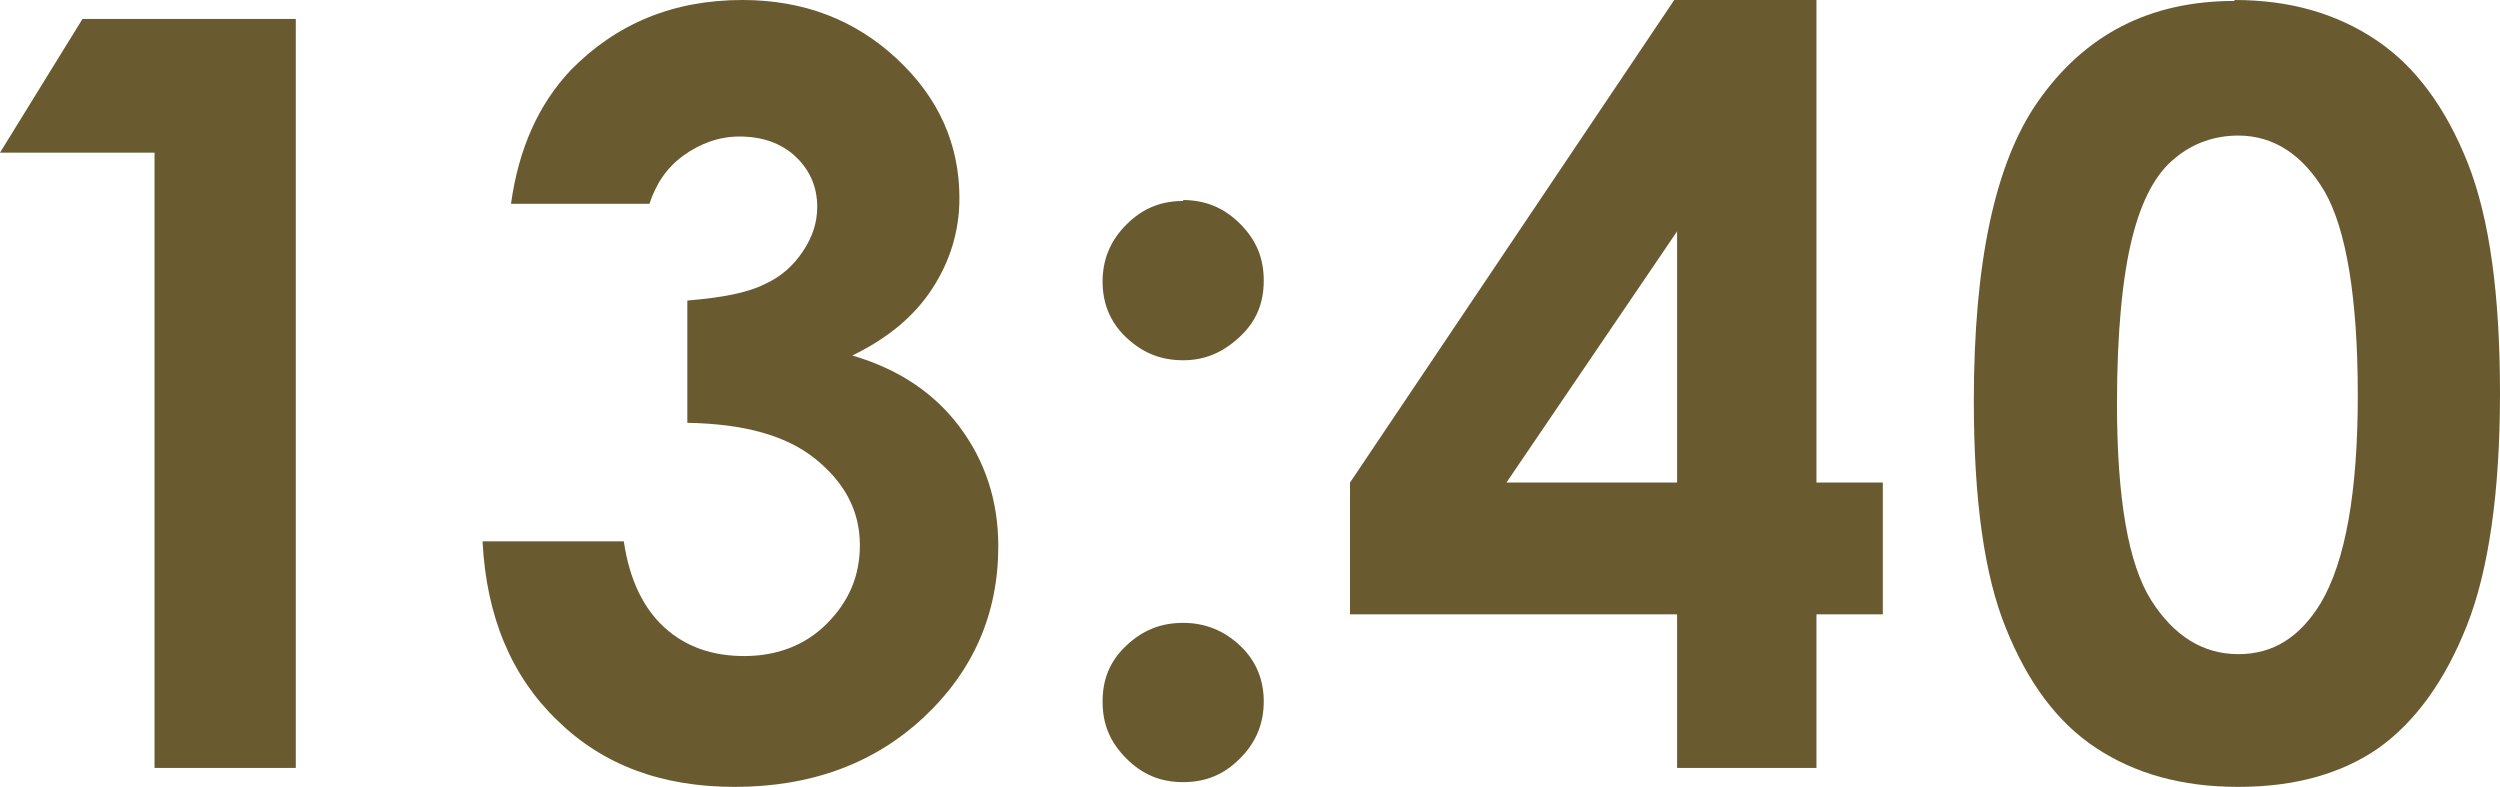 <?xml version="1.0" encoding="UTF-8"?>
<svg id="_レイヤー_2" data-name="レイヤー 2" xmlns="http://www.w3.org/2000/svg" viewBox="0 0 26.37 8.3">
  <defs>
    <style>
      .cls-1 {
        fill: #695a30;
      }
    </style>
  </defs>
  <g id="_レイヤー_5" data-name="レイヤー 5">
    <g>
      <path class="cls-1" d="M.87.2h2.25v7.9h-1.49V1.61H0L.87.2Z"/>
      <path class="cls-1" d="M6.84,2.15h-1.45c.08-.58.29-1.05.63-1.41.48-.49,1.08-.74,1.81-.74.65,0,1.19.21,1.63.62s.66.9.66,1.47c0,.35-.1.67-.29.96s-.47.52-.84.7c.48.14.86.39,1.13.75.27.36.41.78.41,1.26,0,.71-.26,1.31-.78,1.8-.52.49-1.19.74-2,.74-.77,0-1.39-.23-1.87-.7-.48-.46-.75-1.09-.79-1.89h1.49c.06.41.21.71.43.91.22.2.5.3.84.3s.64-.11.87-.34c.23-.23.35-.5.35-.83,0-.36-.16-.66-.47-.91-.31-.25-.76-.37-1.35-.38v-1.29c.36-.03.63-.08.81-.17.18-.08.31-.2.41-.35s.15-.3.15-.47c0-.21-.08-.39-.23-.53-.15-.14-.35-.21-.59-.21-.21,0-.41.07-.59.2-.18.13-.29.3-.36.51Z"/>
      <path class="cls-1" d="M12.48,2.11c.23,0,.43.08.6.25s.25.36.25.6-.08.43-.25.59-.36.25-.6.25-.43-.08-.6-.24c-.17-.16-.25-.36-.25-.59s.08-.43.25-.6.36-.25.6-.25ZM12.48,6.57c.23,0,.43.08.6.24.17.16.25.36.25.59s-.08.43-.25.6-.36.25-.6.25-.43-.08-.6-.25-.25-.36-.25-.6.08-.43.25-.59c.17-.16.36-.24.6-.24Z"/>
      <path class="cls-1" d="M17.66,0h1.5v5.09h.7v1.39h-.7v1.62h-1.47v-1.62h-3.45v-1.39l3.42-5.09ZM17.69,5.09v-2.65l-1.8,2.65h1.8Z"/>
      <path class="cls-1" d="M23.57,0c.58,0,1.07.14,1.49.42s.74.72.97,1.3c.23.58.34,1.39.34,2.43s-.12,1.87-.35,2.45c-.23.58-.54,1.01-.93,1.29-.39.27-.88.41-1.48.41s-1.09-.14-1.5-.41-.72-.69-.95-1.26c-.23-.56-.34-1.36-.34-2.4,0-1.45.22-2.5.67-3.15.5-.72,1.19-1.07,2.08-1.07ZM23.61,1.43c-.25,0-.48.08-.67.24-.2.16-.35.44-.45.84s-.16.98-.16,1.75c0,1,.12,1.69.36,2.07.24.38.55.57.92.57s.65-.18.87-.54c.26-.44.39-1.17.39-2.19s-.12-1.75-.35-2.15c-.23-.39-.54-.59-.91-.59Z"/>
    </g>
  </g>
</svg>
